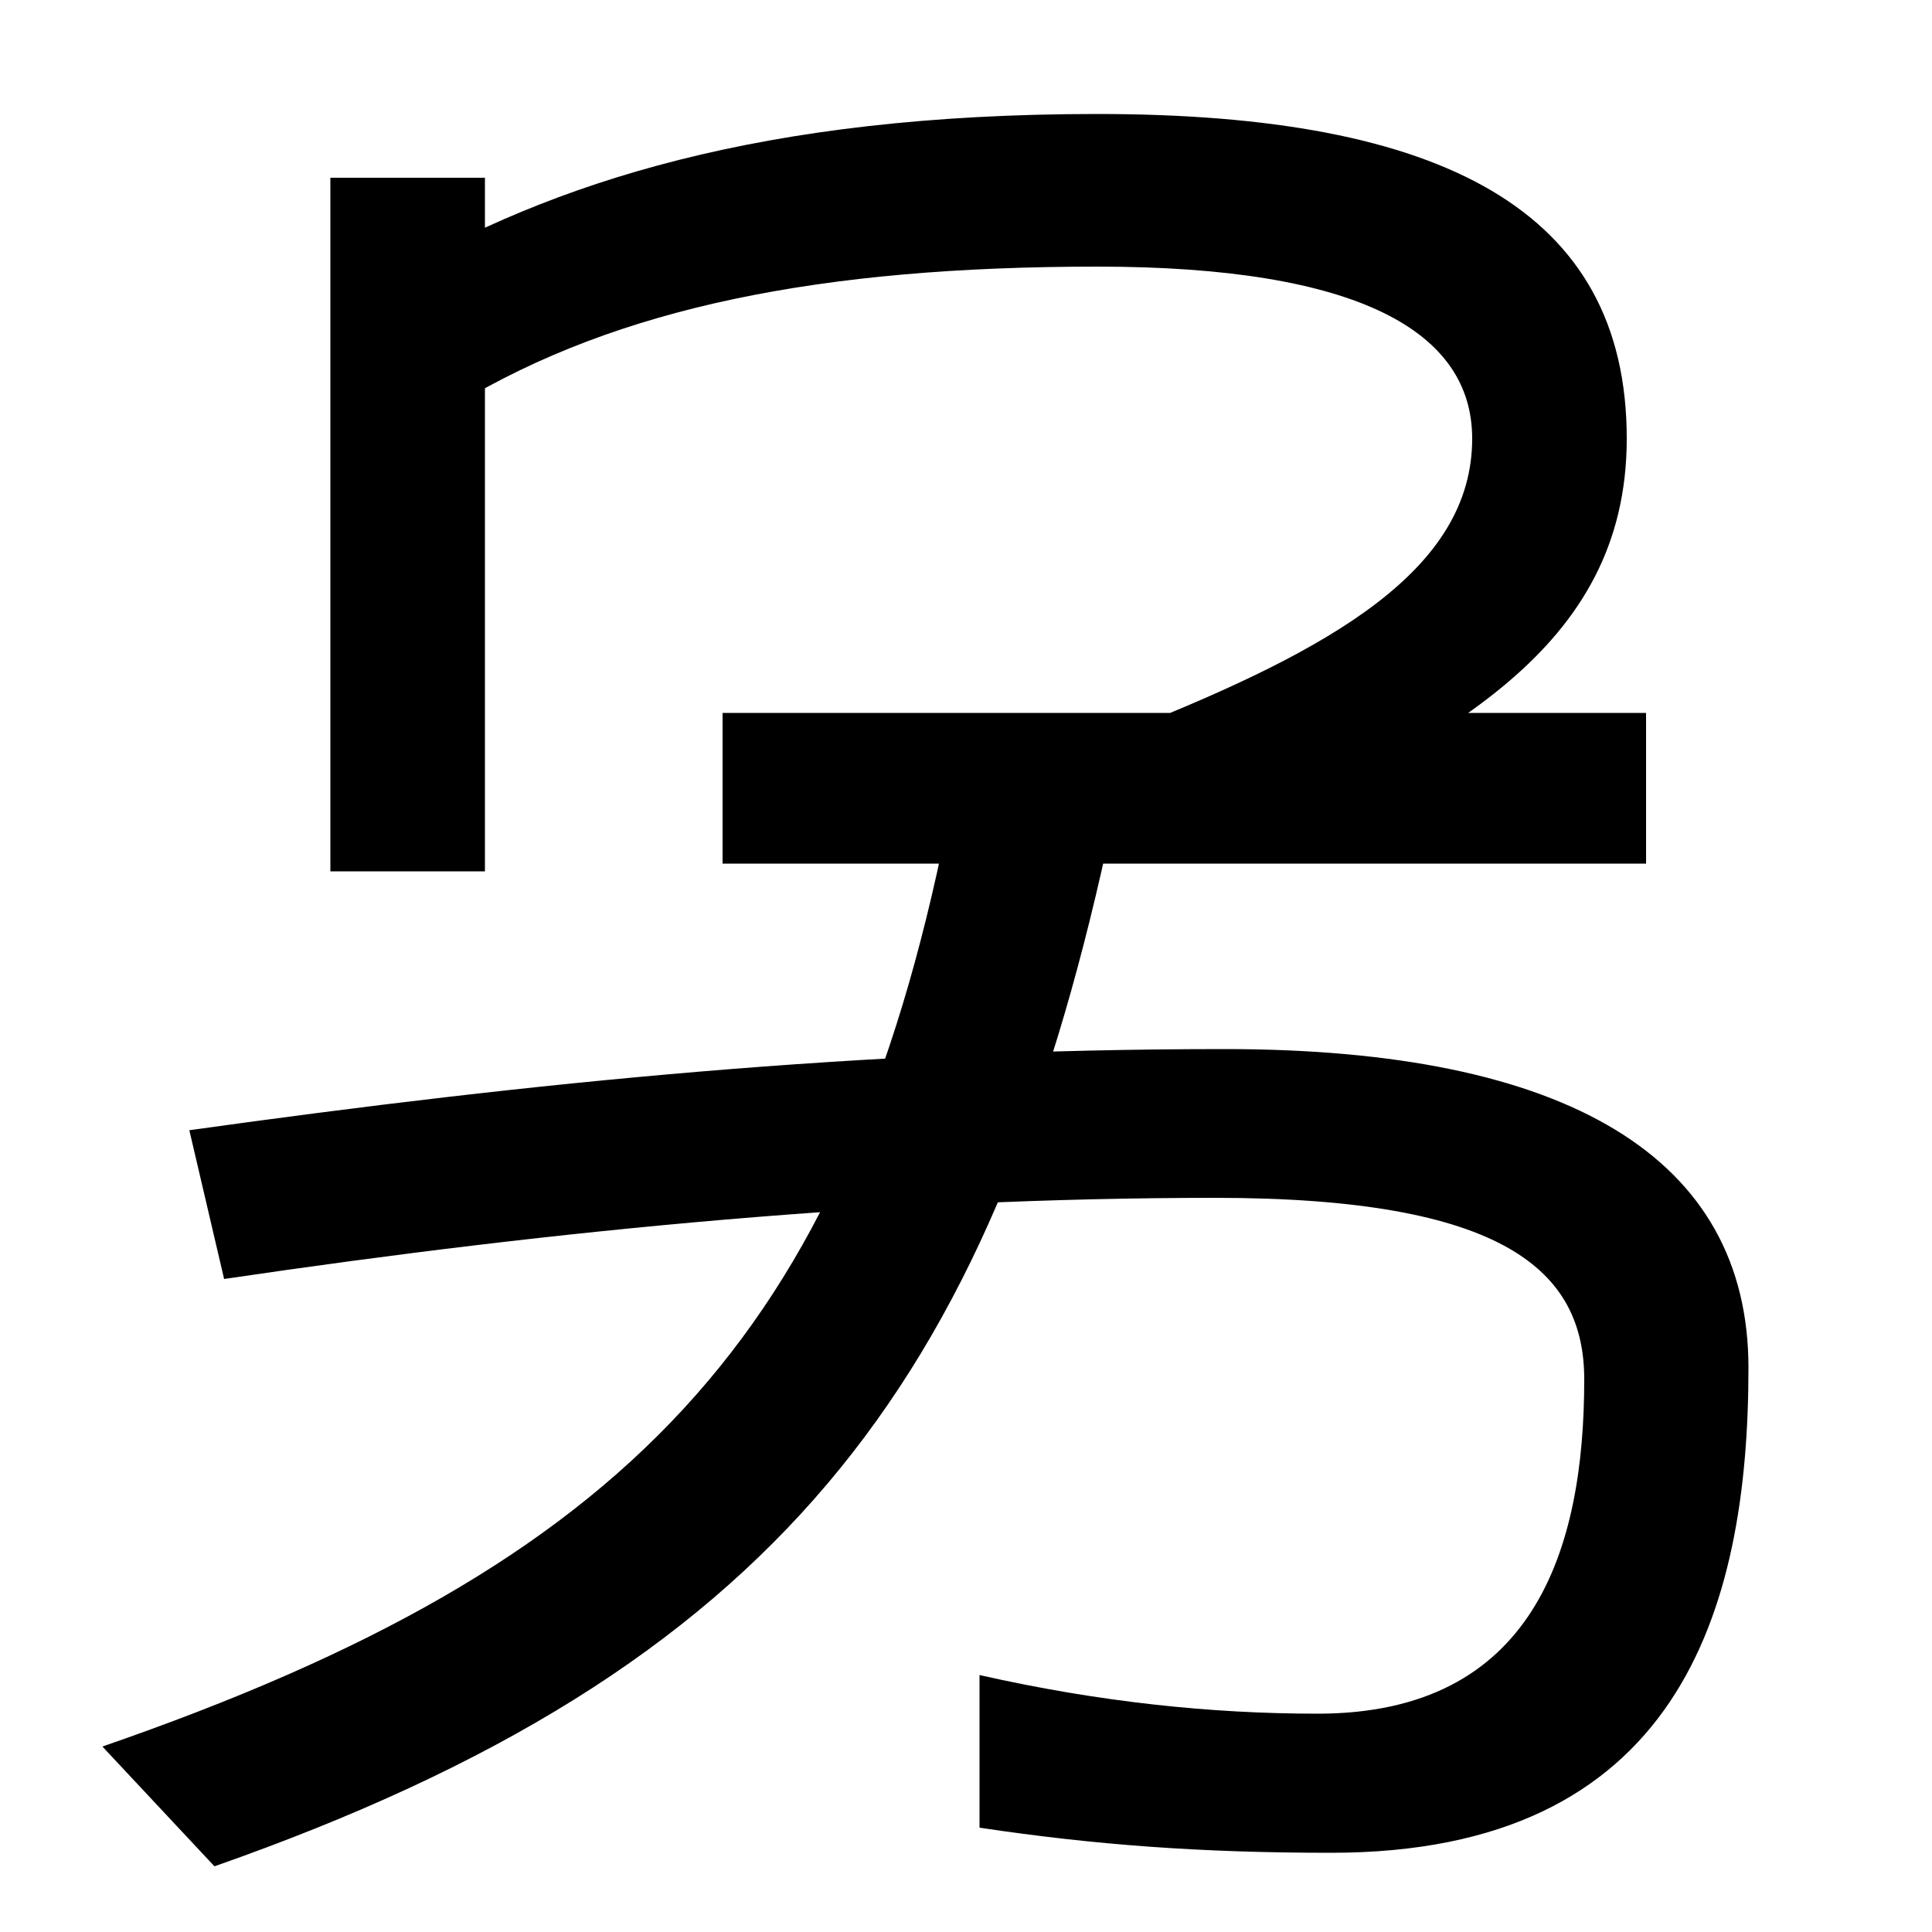 <svg xmlns="http://www.w3.org/2000/svg" width="1000" height="1000"><path d="M586 503 636 443C747 497 842 543 842 653C842 771 747 821 568 821C395 821 286 786 201 736L237 671C320 721 425 742 568 742C704 742 762 708 762 653C762 585 689 544 586 503ZM251 429V788H171V429ZM852 511H374V433H852ZM689 -79C868 -79 905 45 905 172C905 281 811 337 634 337C446 337 277 320 98 295L116 218C292 244 461 260 629 260C779 260 820 222 820 166C820 78 794 -7 682 -7C627 -7 569 -1 507 13V-66C567 -75 622 -79 689 -79ZM53 -24 111 -86C402 16 512 164 573 442L490 452C437 189 325 70 53 -24Z" transform="translate(0, 880) scale(1,-1)" /></svg>
